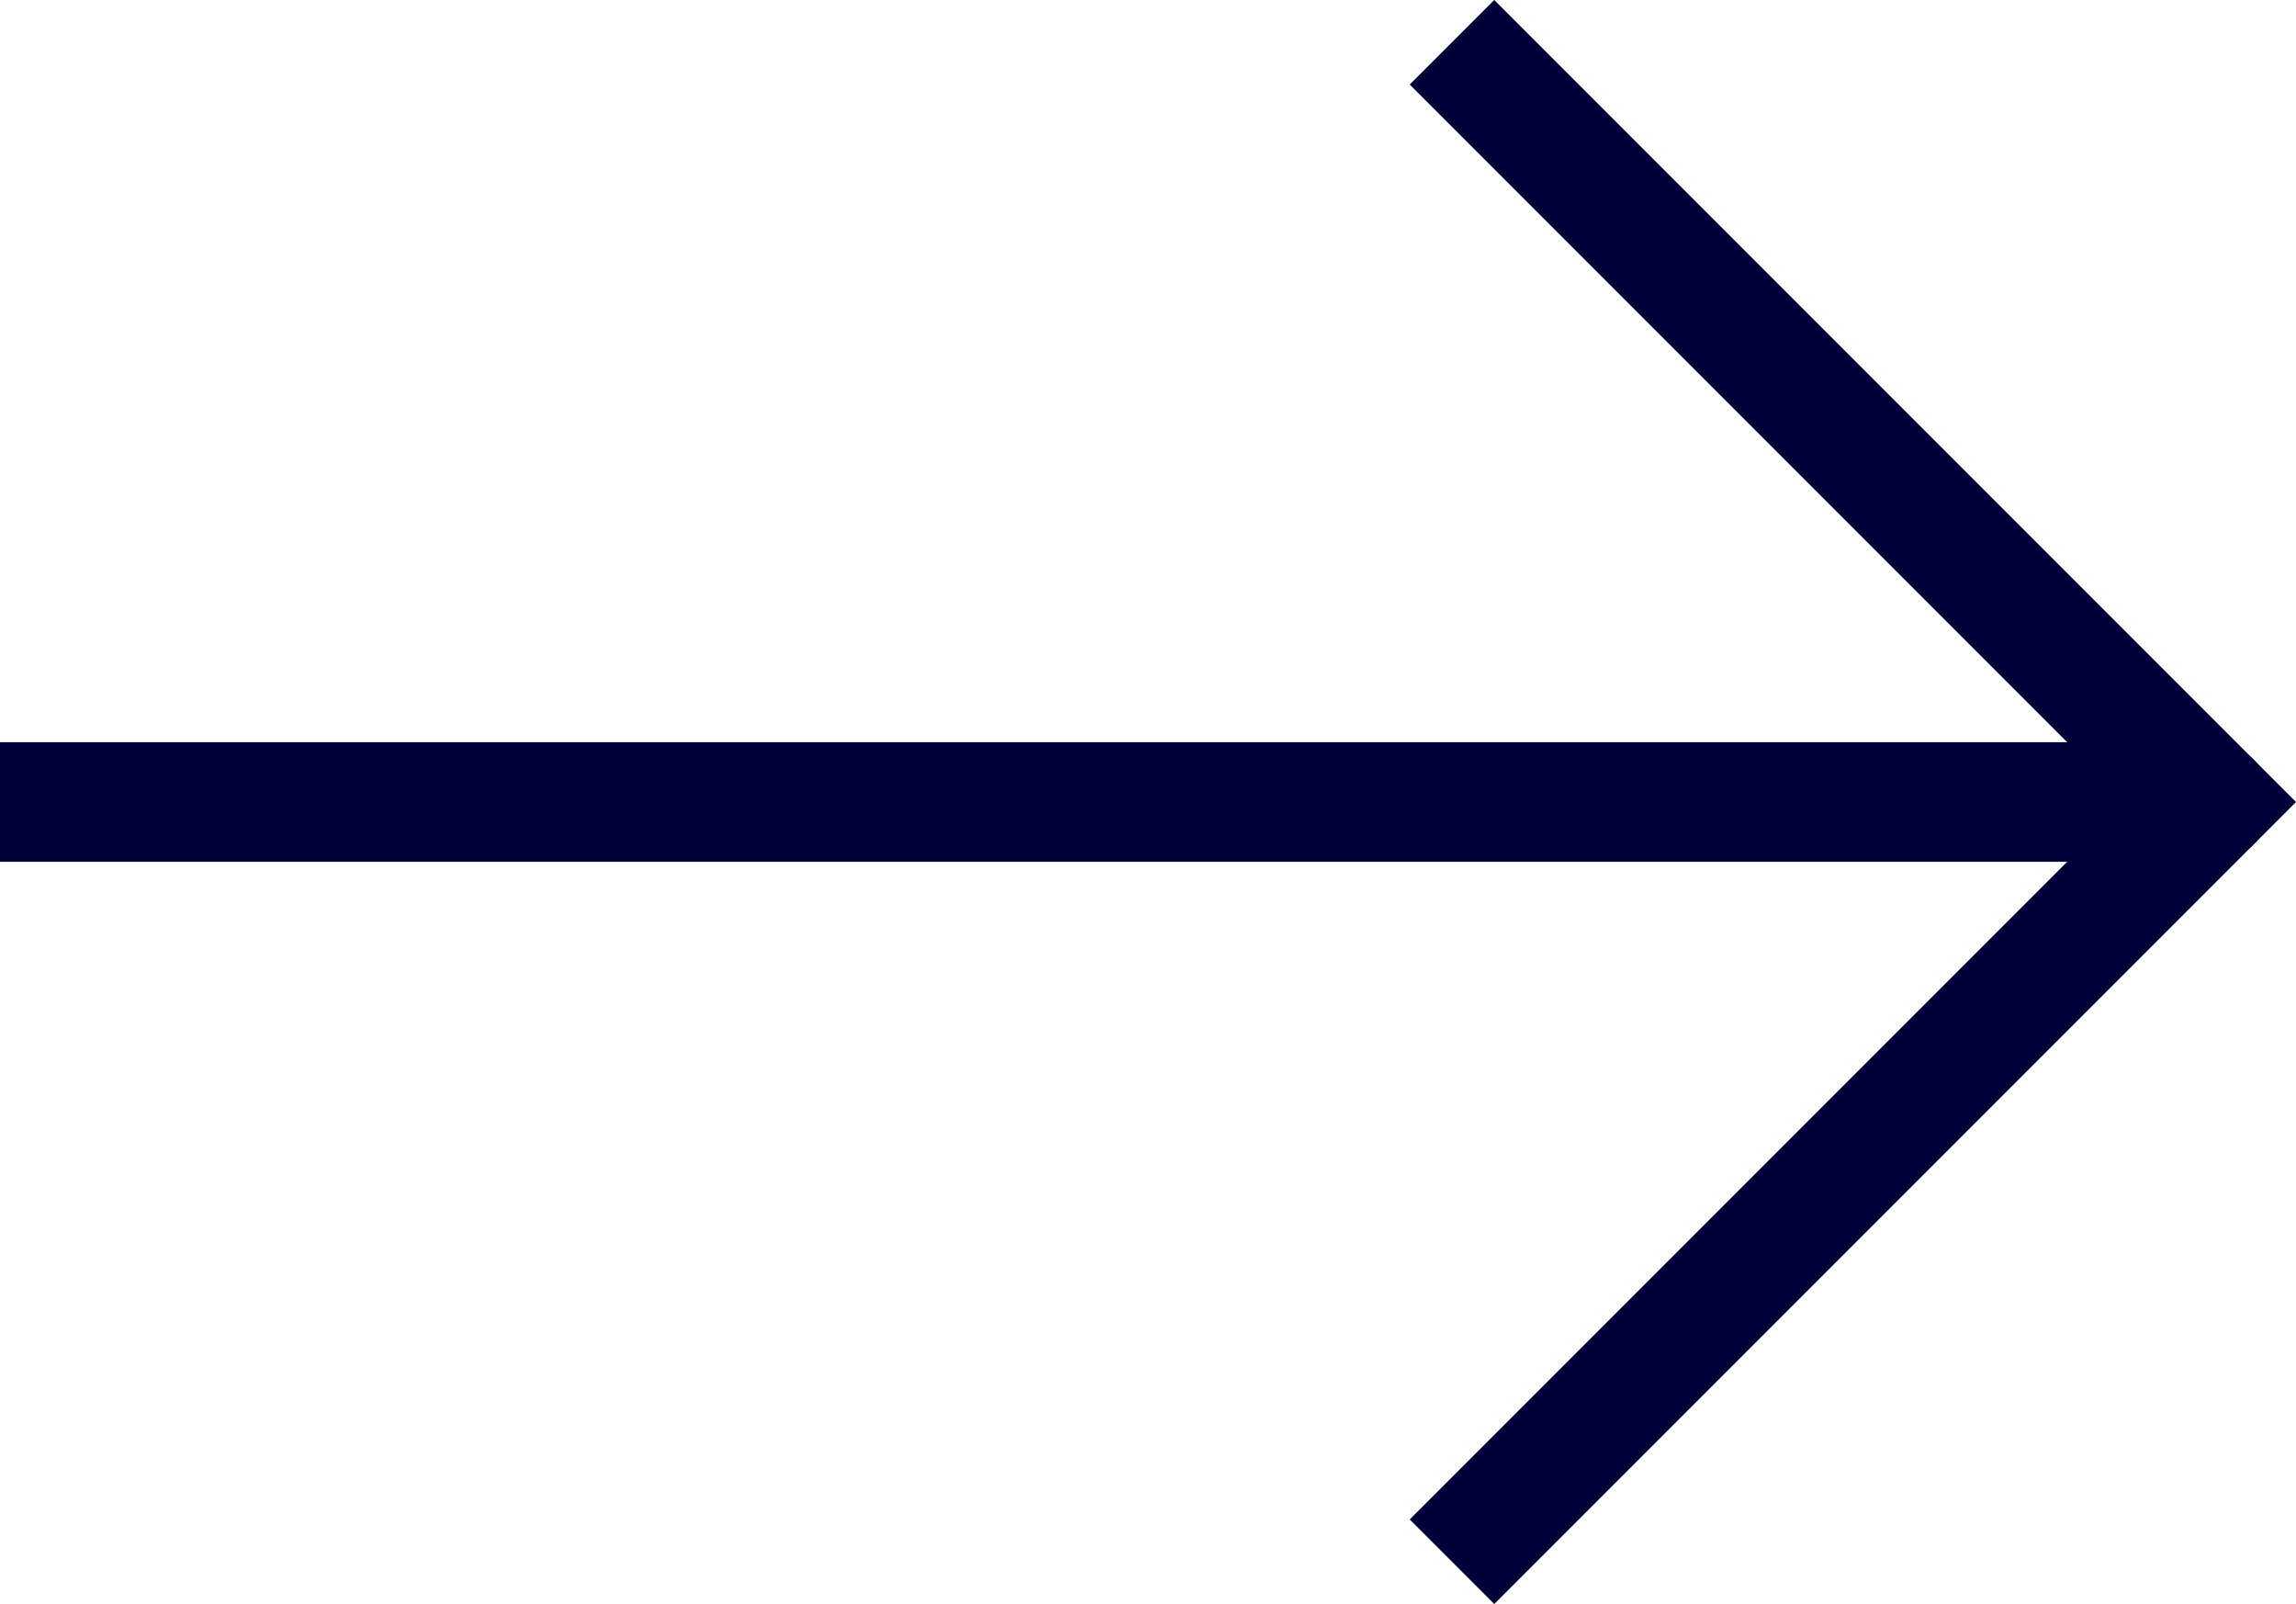 <?xml version="1.0"?>
<svg xmlns="http://www.w3.org/2000/svg" width="19.207" height="13.414" viewBox="0 0 19.207 13.414">
  <g id="bio_arrow_right_icon" transform="translate(-2.5 -5.293)">
    <path id="Path_4" d="M15,18l6-6L15,6" fill="none" stroke="#000038" stroke-linecap="square" stroke-width="1"/>
    <path id="Path_5" d="M3,12H20" fill="none" stroke="#000038" stroke-linecap="square" stroke-width="1"/>
    <path id="Path_6" d="M21,12H20" fill="none" stroke="#000038" stroke-linecap="round" stroke-width="1"/>
  </g>
</svg>
